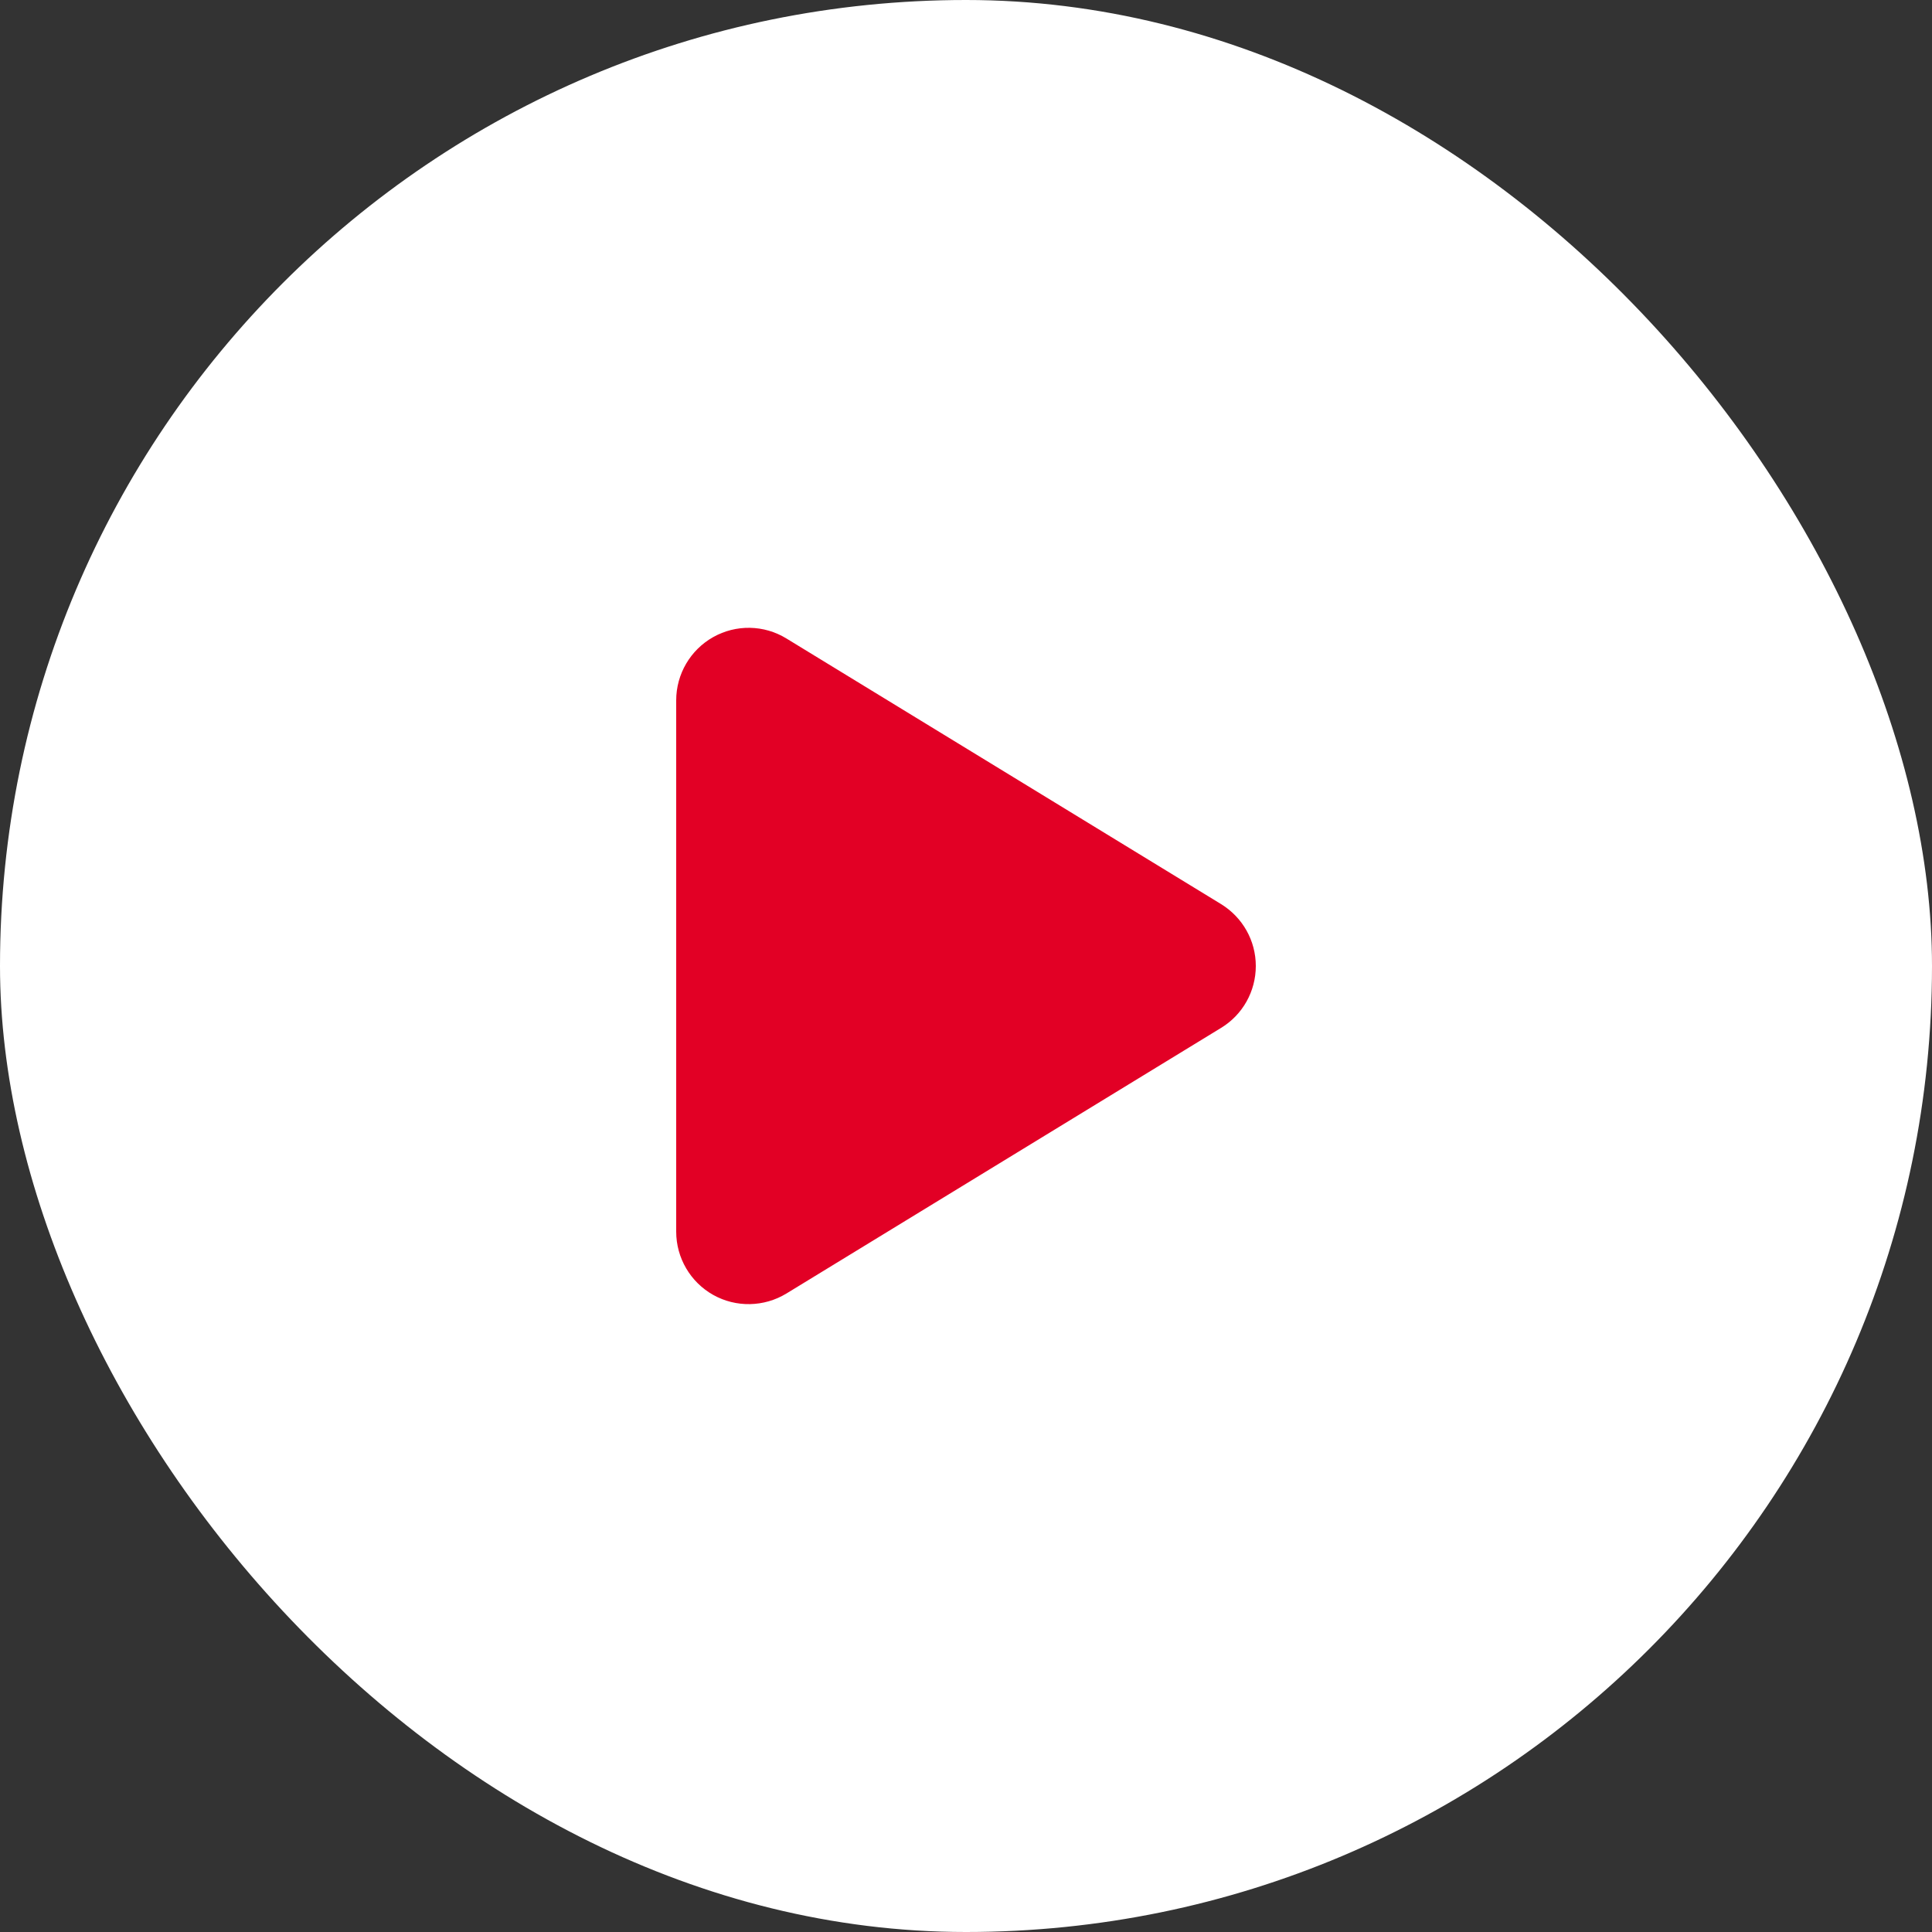 <svg width="60" height="60" viewBox="0 0 60 60" fill="none" xmlns="http://www.w3.org/2000/svg">
<rect x="0" y="0" width="60" height="60" fill="#333333" stroke="none"/>
<rect width="60" height="60" rx="30" fill="white"/>
<path d="M24.422 19.828C23.728 19.402 22.856 19.387 22.148 19.786C21.441 20.184 21 20.934 21 21.75V38.25C21 39.066 21.441 39.816 22.148 40.214C22.856 40.612 23.728 40.594 24.422 40.172L37.922 31.922C38.592 31.514 39 30.788 39 30C39 29.212 38.592 28.491 37.922 28.078L24.422 19.828Z" fill="#E20025"/>
</svg>
